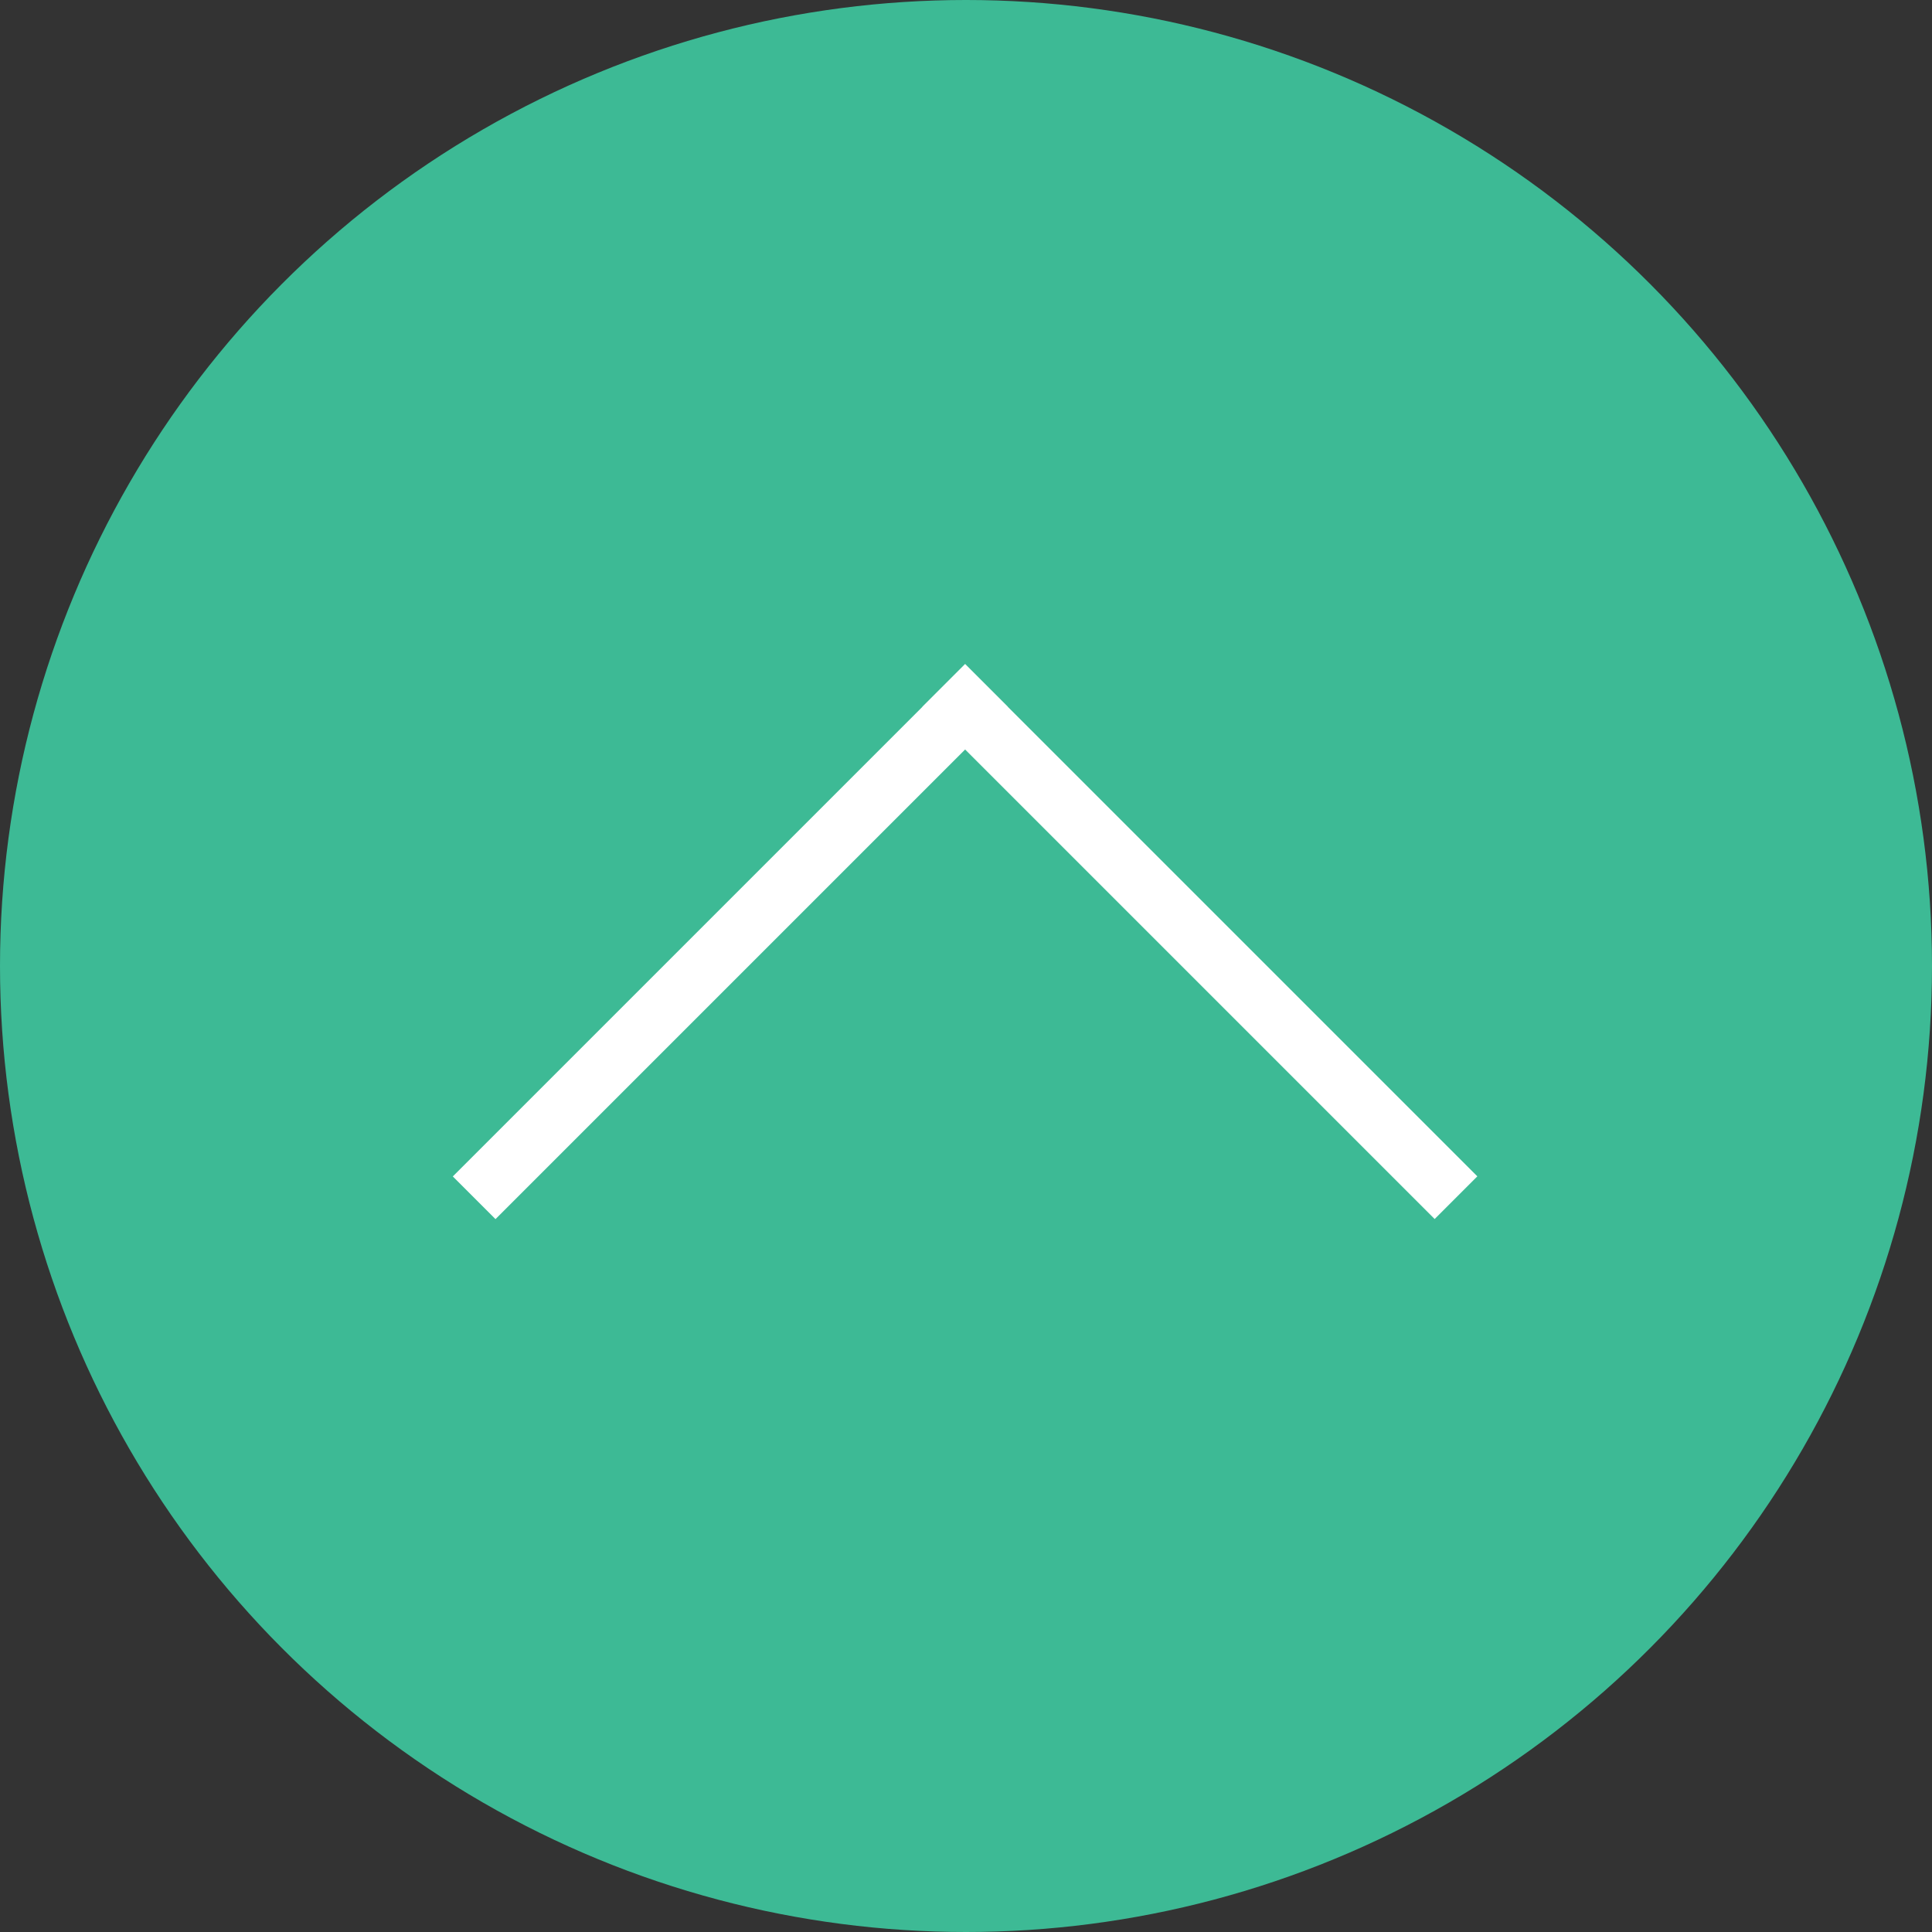 <svg width="64" height="64" viewBox="0 0 64 64" fill="none" xmlns="http://www.w3.org/2000/svg">
<rect x="0" y="0" width="64" height="64" fill="#333333" stroke="none"/>
<circle cx="32" cy="32" r="32" fill="#3DBA95"/>
<line x1="32.678" y1="22.707" x2="15.707" y2="39.678" stroke="white" stroke-width="2"/>
<line y1="-1" x2="24" y2="-1" transform="matrix(0.707 0.707 0.707 -0.707 31.971 22)" stroke="white" stroke-width="2"/>
</svg>
